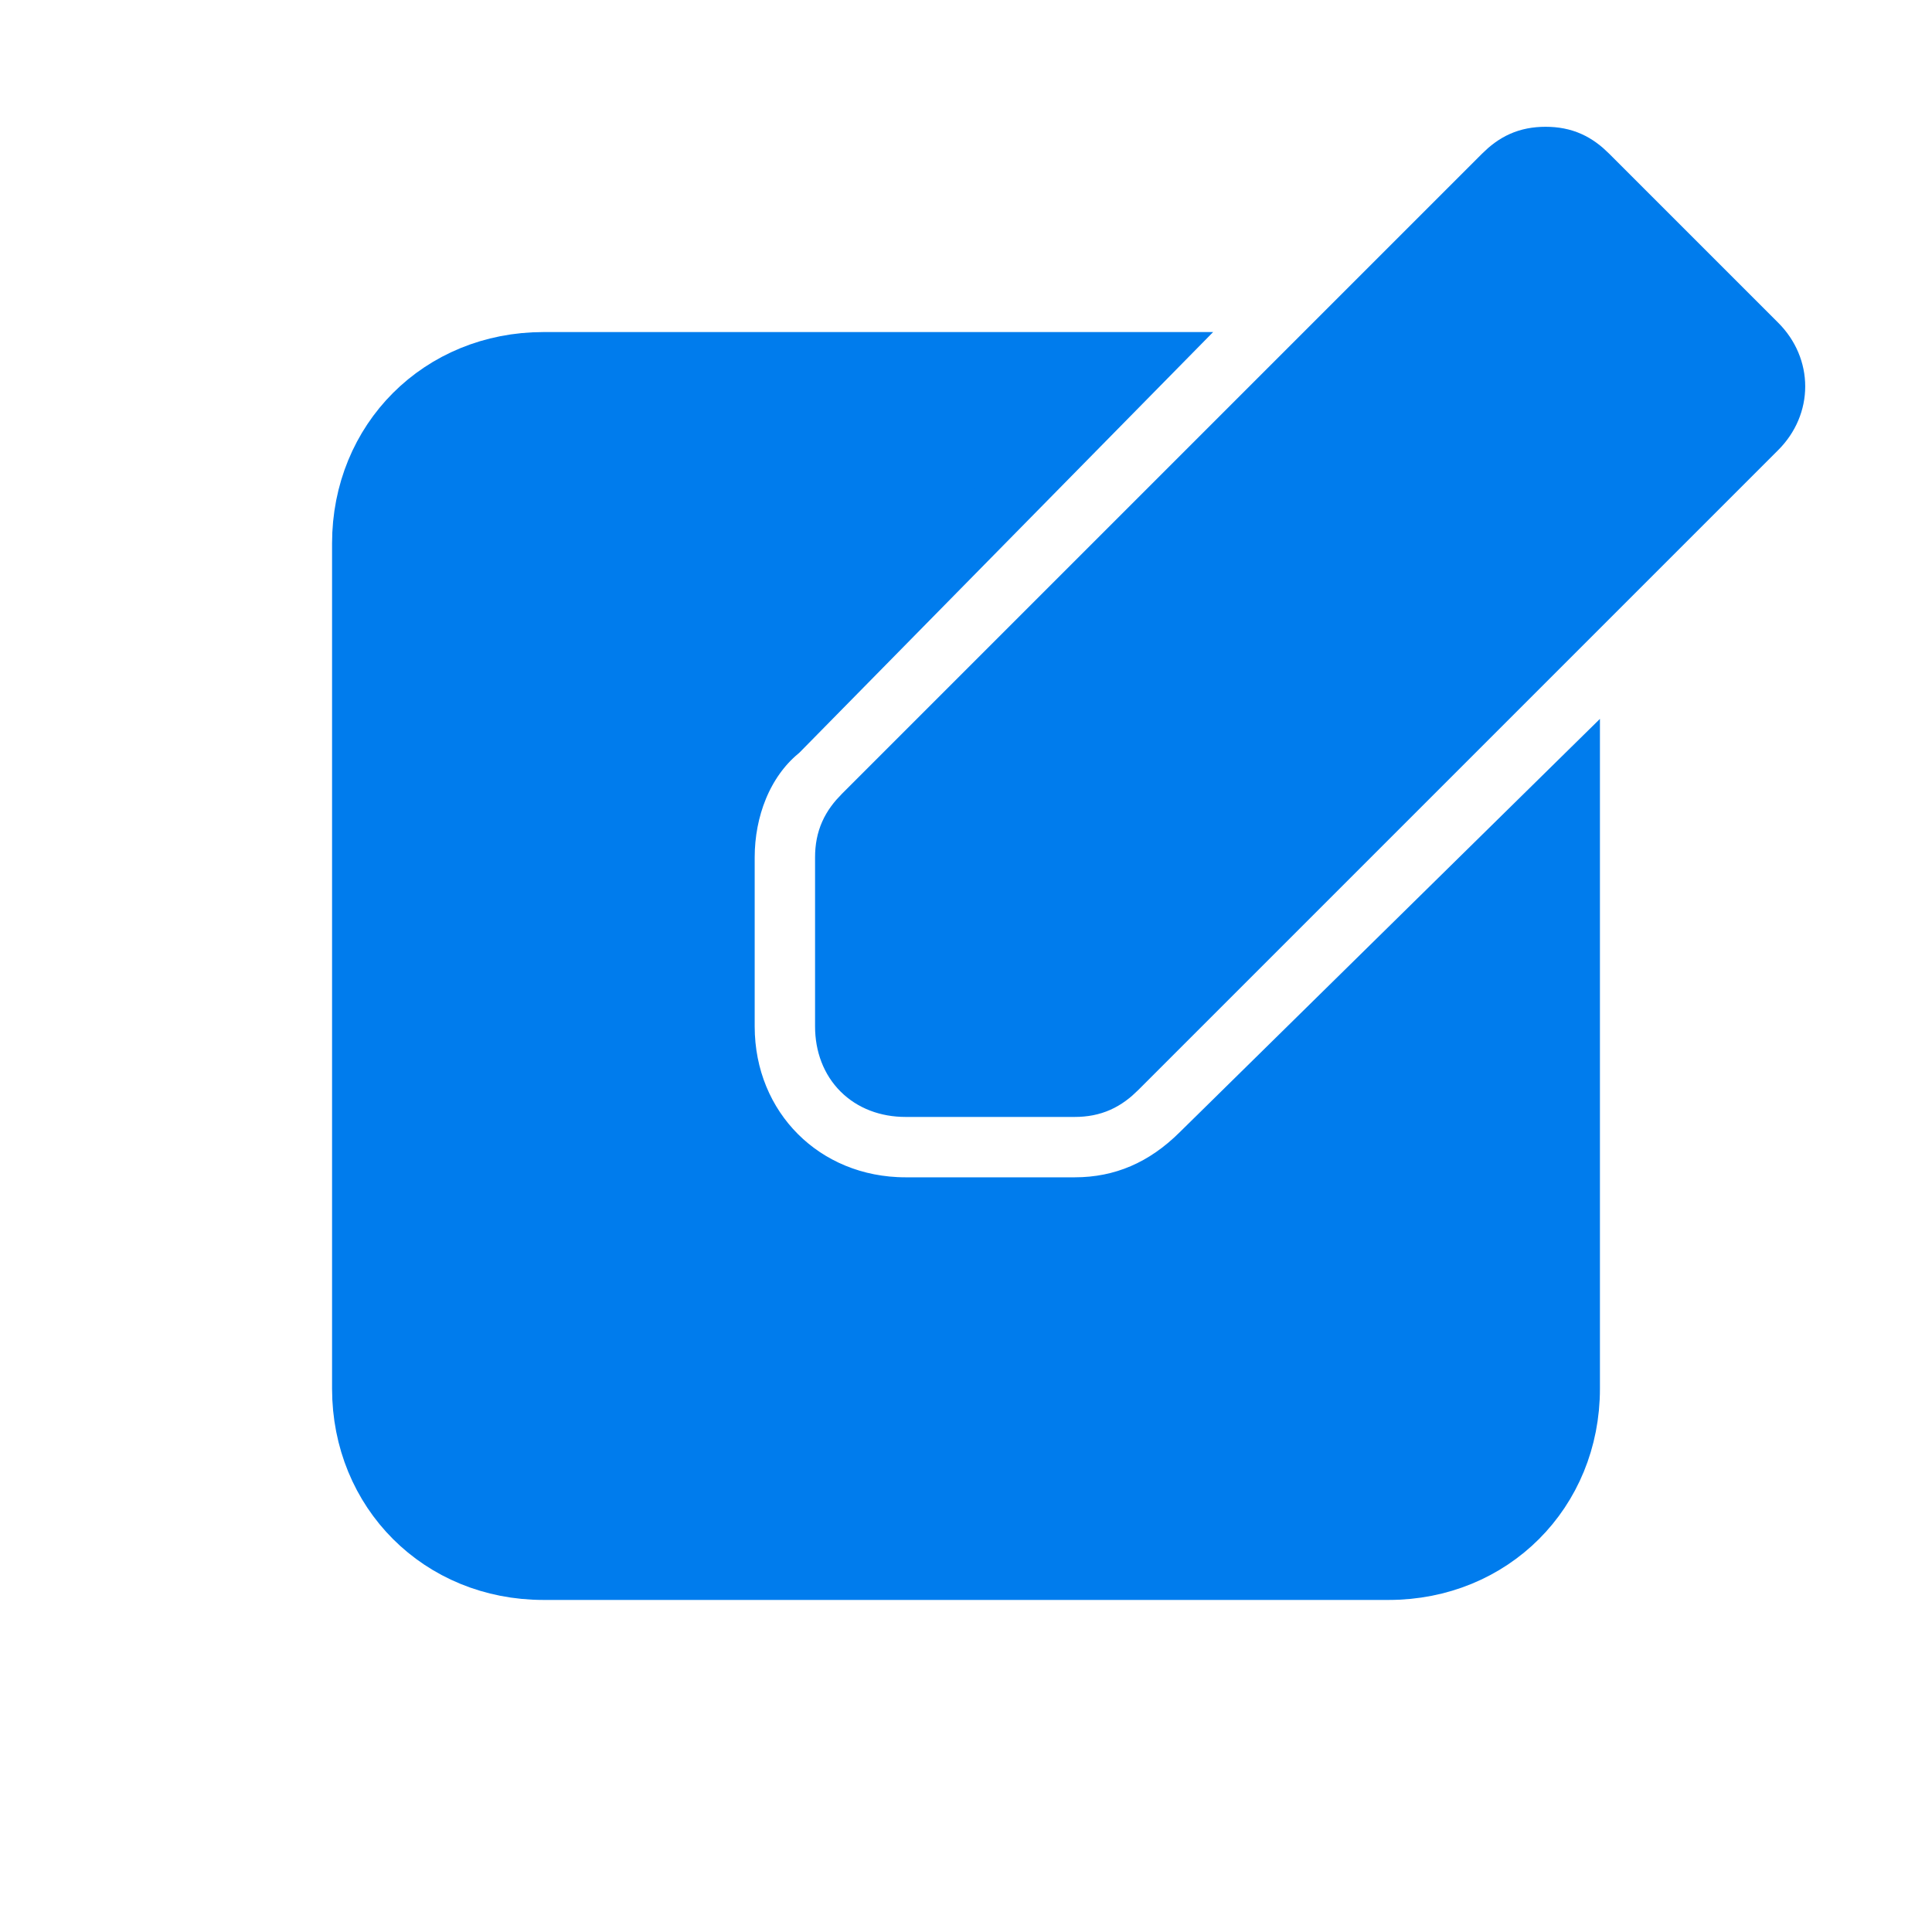 <svg xmlns="http://www.w3.org/2000/svg" xmlns:xlink="http://www.w3.org/1999/xlink" fill="#007ced" height="64px" width="64px" id="Icons" viewBox="0 0 32 32" xml:space="preserve" stroke="#007ced"><g id="SVGRepo_bgCarrier" stroke-width="0"></g><g id="SVGRepo_tracerCarrier" stroke-linecap="round" stroke-linejoin="round"></g><g id="SVGRepo_iconCarrier"> <g> <path d="M17.8,18H15c-0.6,0-1-0.4-1-1v-2.8c0-0.3,0.1-0.5,0.3-0.7L24.9,2.9c0.2-0.2,0.4-0.3,0.7-0.3l0,0c0.3,0,0.5,0.1,0.7,0.3 l2.8,2.8c0.4,0.4,0.4,1,0,1.4L18.5,17.7C18.3,17.9,18.1,18,17.8,18z"></path> </g> <path d="M19.9,19.1c-0.6,0.6-1.3,0.9-2.1,0.9H15c-1.7,0-3-1.3-3-3v-2.8c0-0.8,0.3-1.6,0.9-2.1L18.9,6H9C7.3,6,6,7.3,6,9v14 c0,1.7,1.3,3,3,3h14c1.7,0,3-1.3,3-3v-9.9L19.9,19.1z"></path> </g></svg>